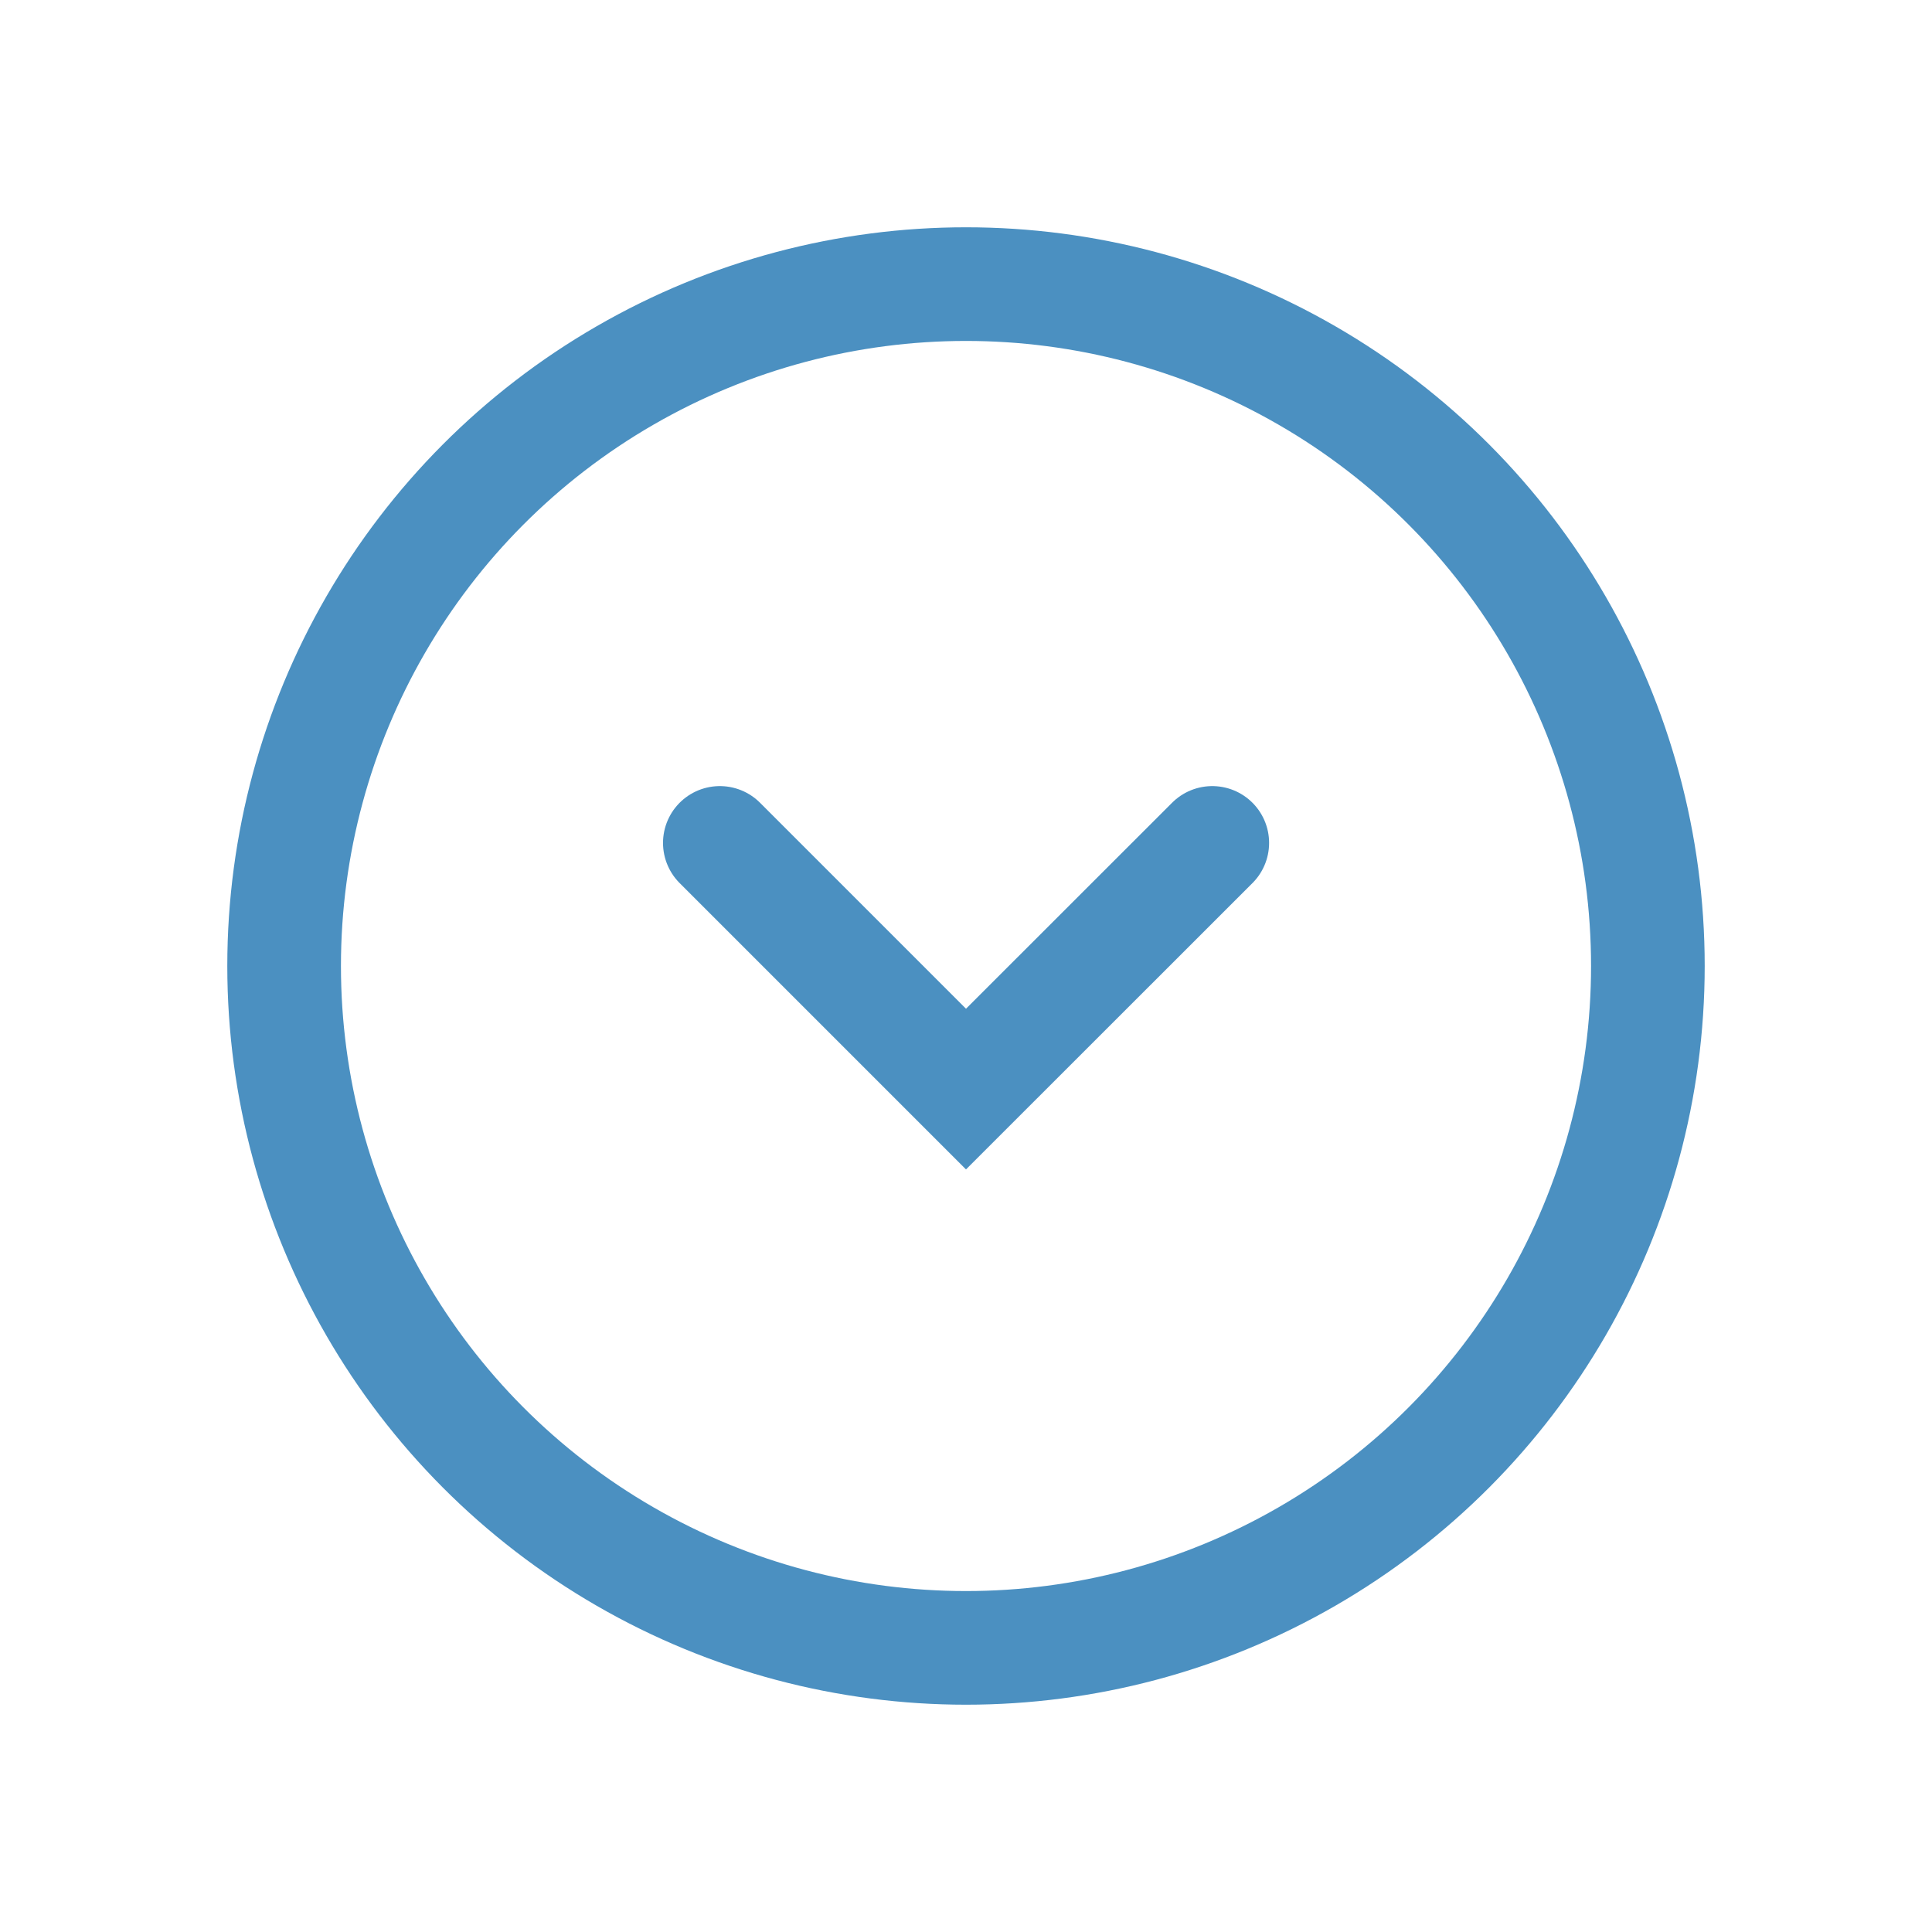 <svg width="17" height="17" viewBox="0 0 17 17" fill="none" xmlns="http://www.w3.org/2000/svg">
    <path d="M10.667 7.417L8.5 9.583L6.334 7.417" stroke="#4B90C1" stroke-linecap="round"/>
    <circle cx="8.5" cy="8.5" r="6" transform="rotate(180 8.5 8.5)" stroke="#4B90C1"/>
</svg>
